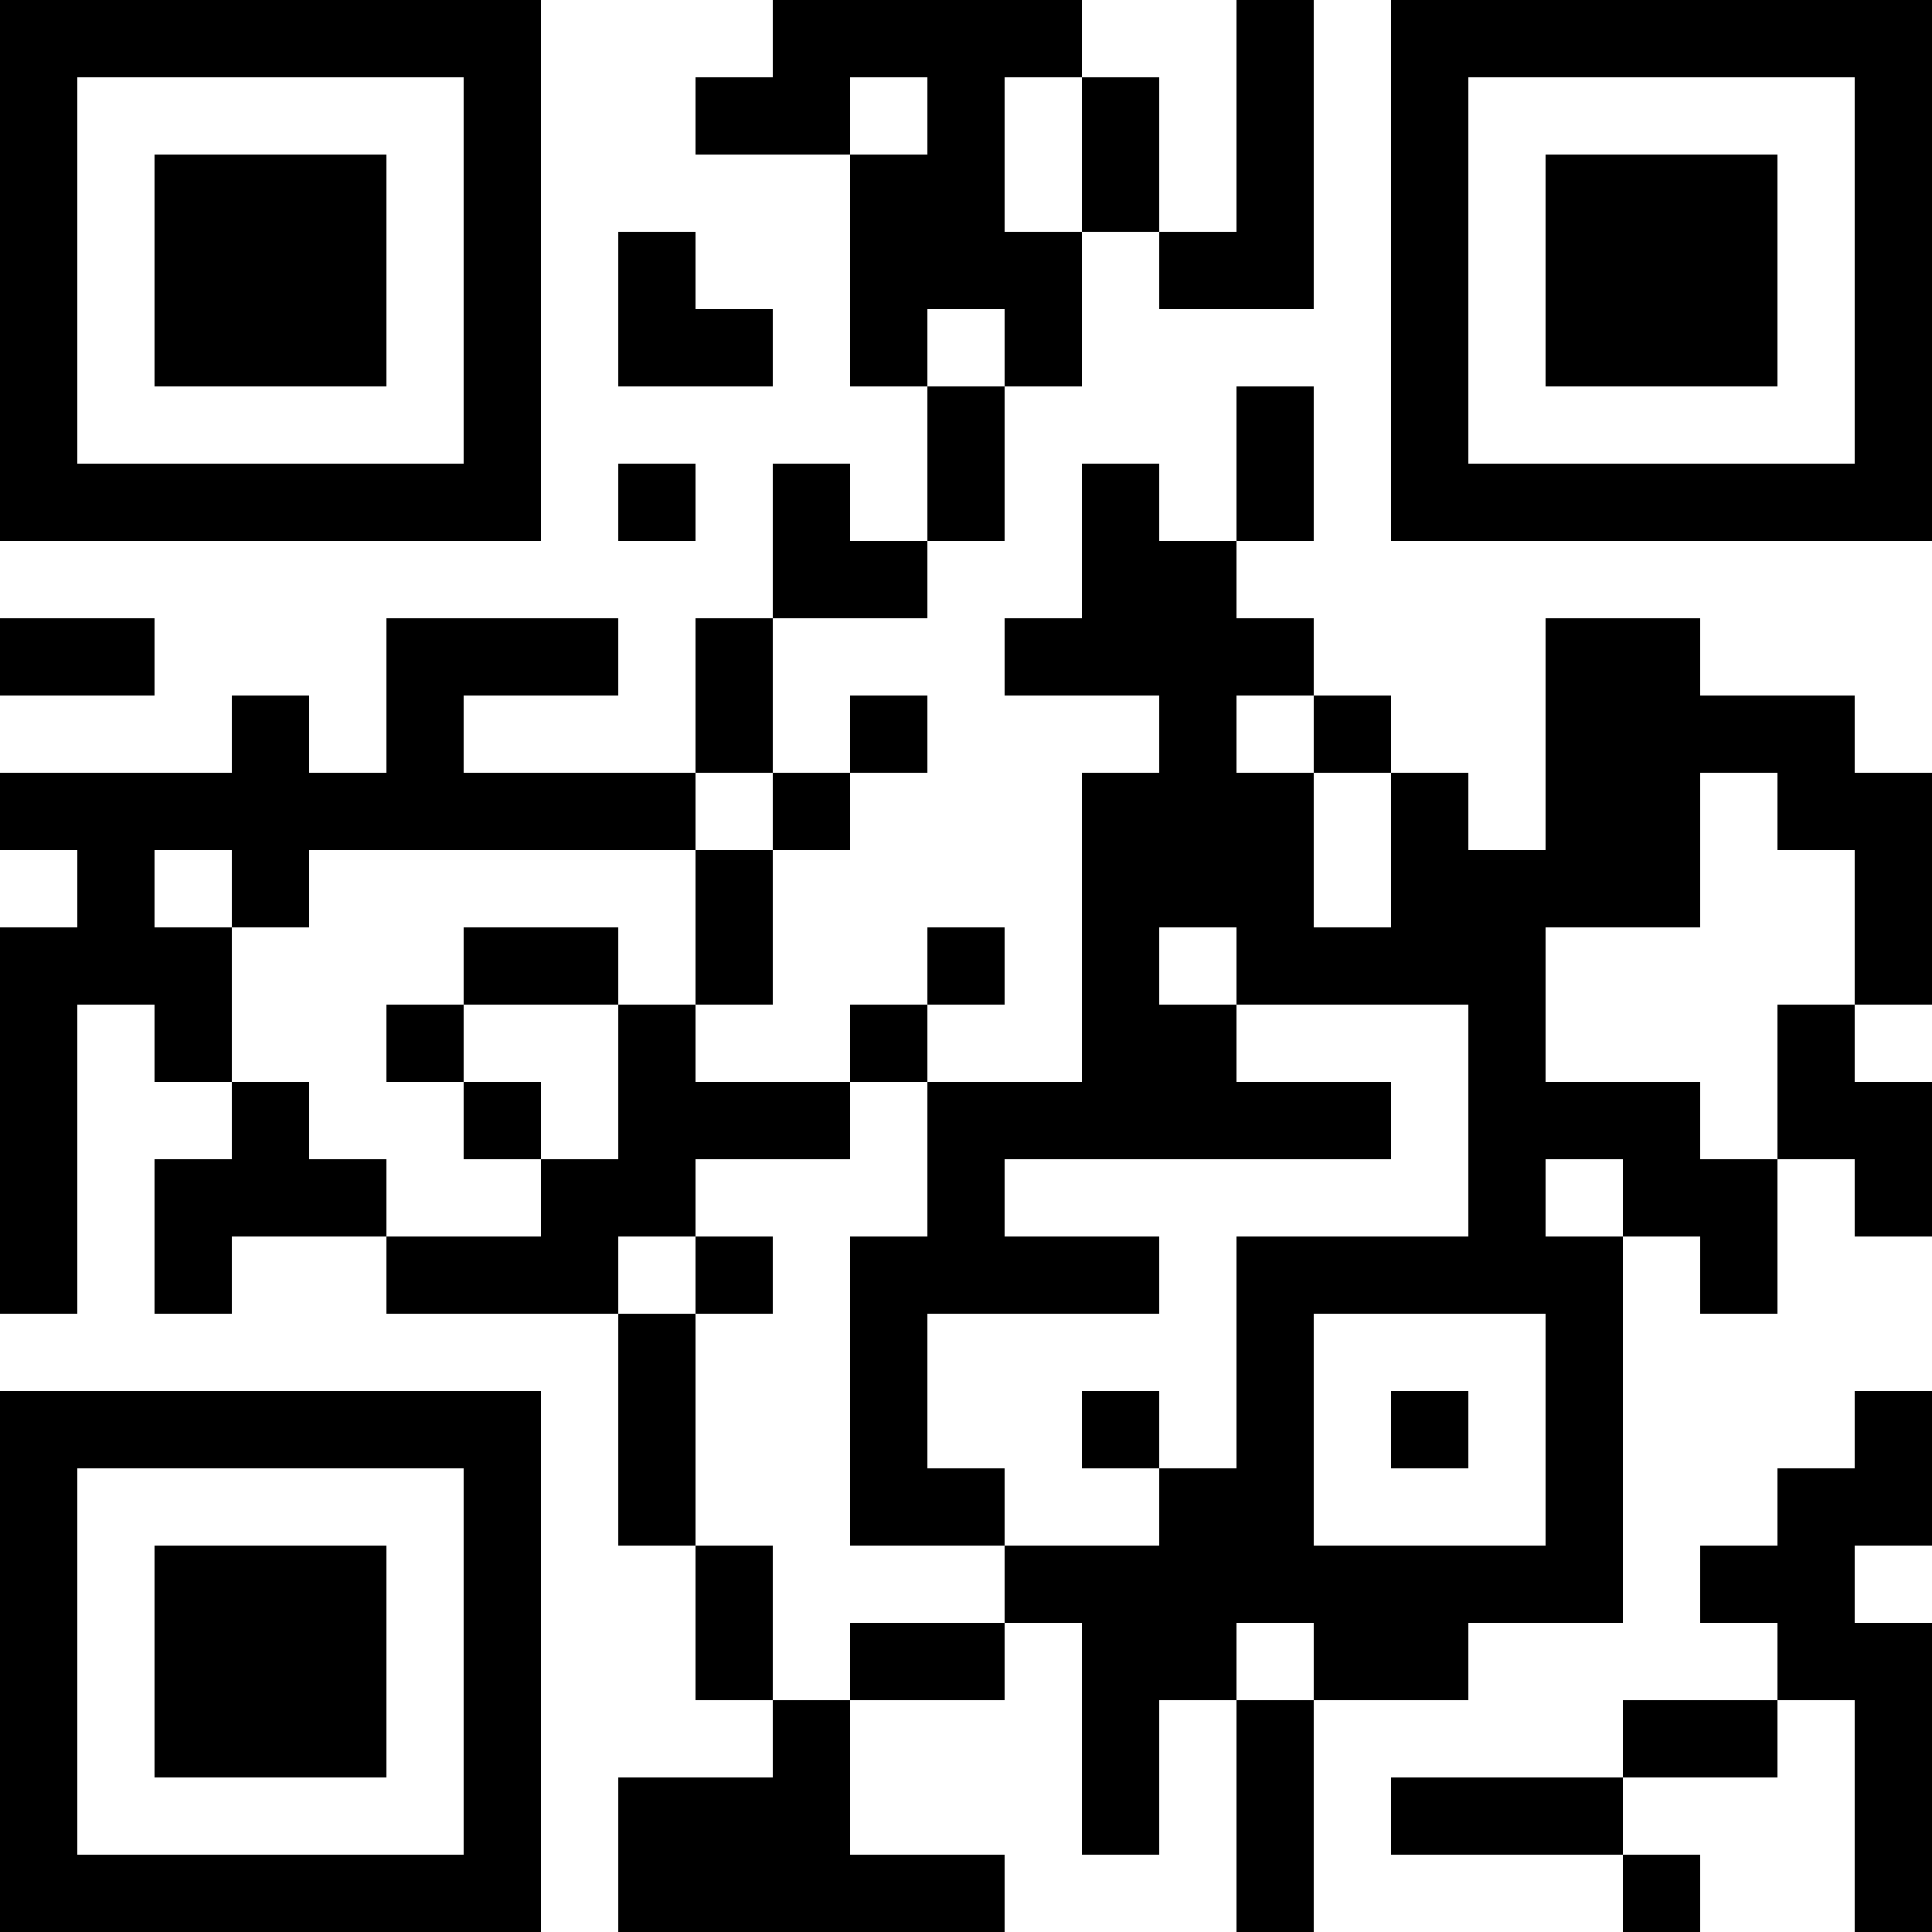 <?xml version="1.0" encoding="UTF-8"?>
<svg xmlns="http://www.w3.org/2000/svg" version="1.1" width="1000" height="1000" viewBox="0 0 1000 1000"><rect x="0" y="0" width="1000" height="1000" fill="#ffffff"/><g transform="scale(40)"><g transform="translate(0,0)"><path fill-rule="evenodd" d="M10 0L10 1L9 1L9 2L11 2L11 5L12 5L12 7L11 7L11 6L10 6L10 8L9 8L9 10L6 10L6 9L8 9L8 8L5 8L5 10L4 10L4 9L3 9L3 10L0 10L0 11L1 11L1 12L0 12L0 17L1 17L1 13L2 13L2 14L3 14L3 15L2 15L2 17L3 17L3 16L5 16L5 17L8 17L8 20L9 20L9 22L10 22L10 23L8 23L8 25L13 25L13 24L11 24L11 22L13 22L13 21L14 21L14 24L15 24L15 22L16 22L16 25L17 25L17 22L19 22L19 21L21 21L21 16L22 16L22 17L23 17L23 15L24 15L24 16L25 16L25 14L24 14L24 13L25 13L25 10L24 10L24 9L22 9L22 8L20 8L20 11L19 11L19 10L18 10L18 9L17 9L17 8L16 8L16 7L17 7L17 5L16 5L16 7L15 7L15 6L14 6L14 8L13 8L13 9L15 9L15 10L14 10L14 14L12 14L12 13L13 13L13 12L12 12L12 13L11 13L11 14L9 14L9 13L10 13L10 11L11 11L11 10L12 10L12 9L11 9L11 10L10 10L10 8L12 8L12 7L13 7L13 5L14 5L14 3L15 3L15 4L17 4L17 0L16 0L16 3L15 3L15 1L14 1L14 0ZM11 1L11 2L12 2L12 1ZM13 1L13 3L14 3L14 1ZM8 3L8 5L10 5L10 4L9 4L9 3ZM12 4L12 5L13 5L13 4ZM8 6L8 7L9 7L9 6ZM0 8L0 9L2 9L2 8ZM16 9L16 10L17 10L17 12L18 12L18 10L17 10L17 9ZM9 10L9 11L4 11L4 12L3 12L3 11L2 11L2 12L3 12L3 14L4 14L4 15L5 15L5 16L7 16L7 15L8 15L8 13L9 13L9 11L10 11L10 10ZM22 10L22 12L20 12L20 14L22 14L22 15L23 15L23 13L24 13L24 11L23 11L23 10ZM6 12L6 13L5 13L5 14L6 14L6 15L7 15L7 14L6 14L6 13L8 13L8 12ZM15 12L15 13L16 13L16 14L18 14L18 15L13 15L13 16L15 16L15 17L12 17L12 19L13 19L13 20L11 20L11 16L12 16L12 14L11 14L11 15L9 15L9 16L8 16L8 17L9 17L9 20L10 20L10 22L11 22L11 21L13 21L13 20L15 20L15 19L16 19L16 16L19 16L19 13L16 13L16 12ZM20 15L20 16L21 16L21 15ZM9 16L9 17L10 17L10 16ZM17 17L17 20L20 20L20 17ZM14 18L14 19L15 19L15 18ZM18 18L18 19L19 19L19 18ZM24 18L24 19L23 19L23 20L22 20L22 21L23 21L23 22L21 22L21 23L18 23L18 24L21 24L21 25L22 25L22 24L21 24L21 23L23 23L23 22L24 22L24 25L25 25L25 21L24 21L24 20L25 20L25 18ZM16 21L16 22L17 22L17 21ZM0 0L0 7L7 7L7 0ZM1 1L1 6L6 6L6 1ZM2 2L2 5L5 5L5 2ZM18 0L18 7L25 7L25 0ZM19 1L19 6L24 6L24 1ZM20 2L20 5L23 5L23 2ZM0 18L0 25L7 25L7 18ZM1 19L1 24L6 24L6 19ZM2 20L2 23L5 23L5 20Z" fill="#000000"/></g></g></svg>
